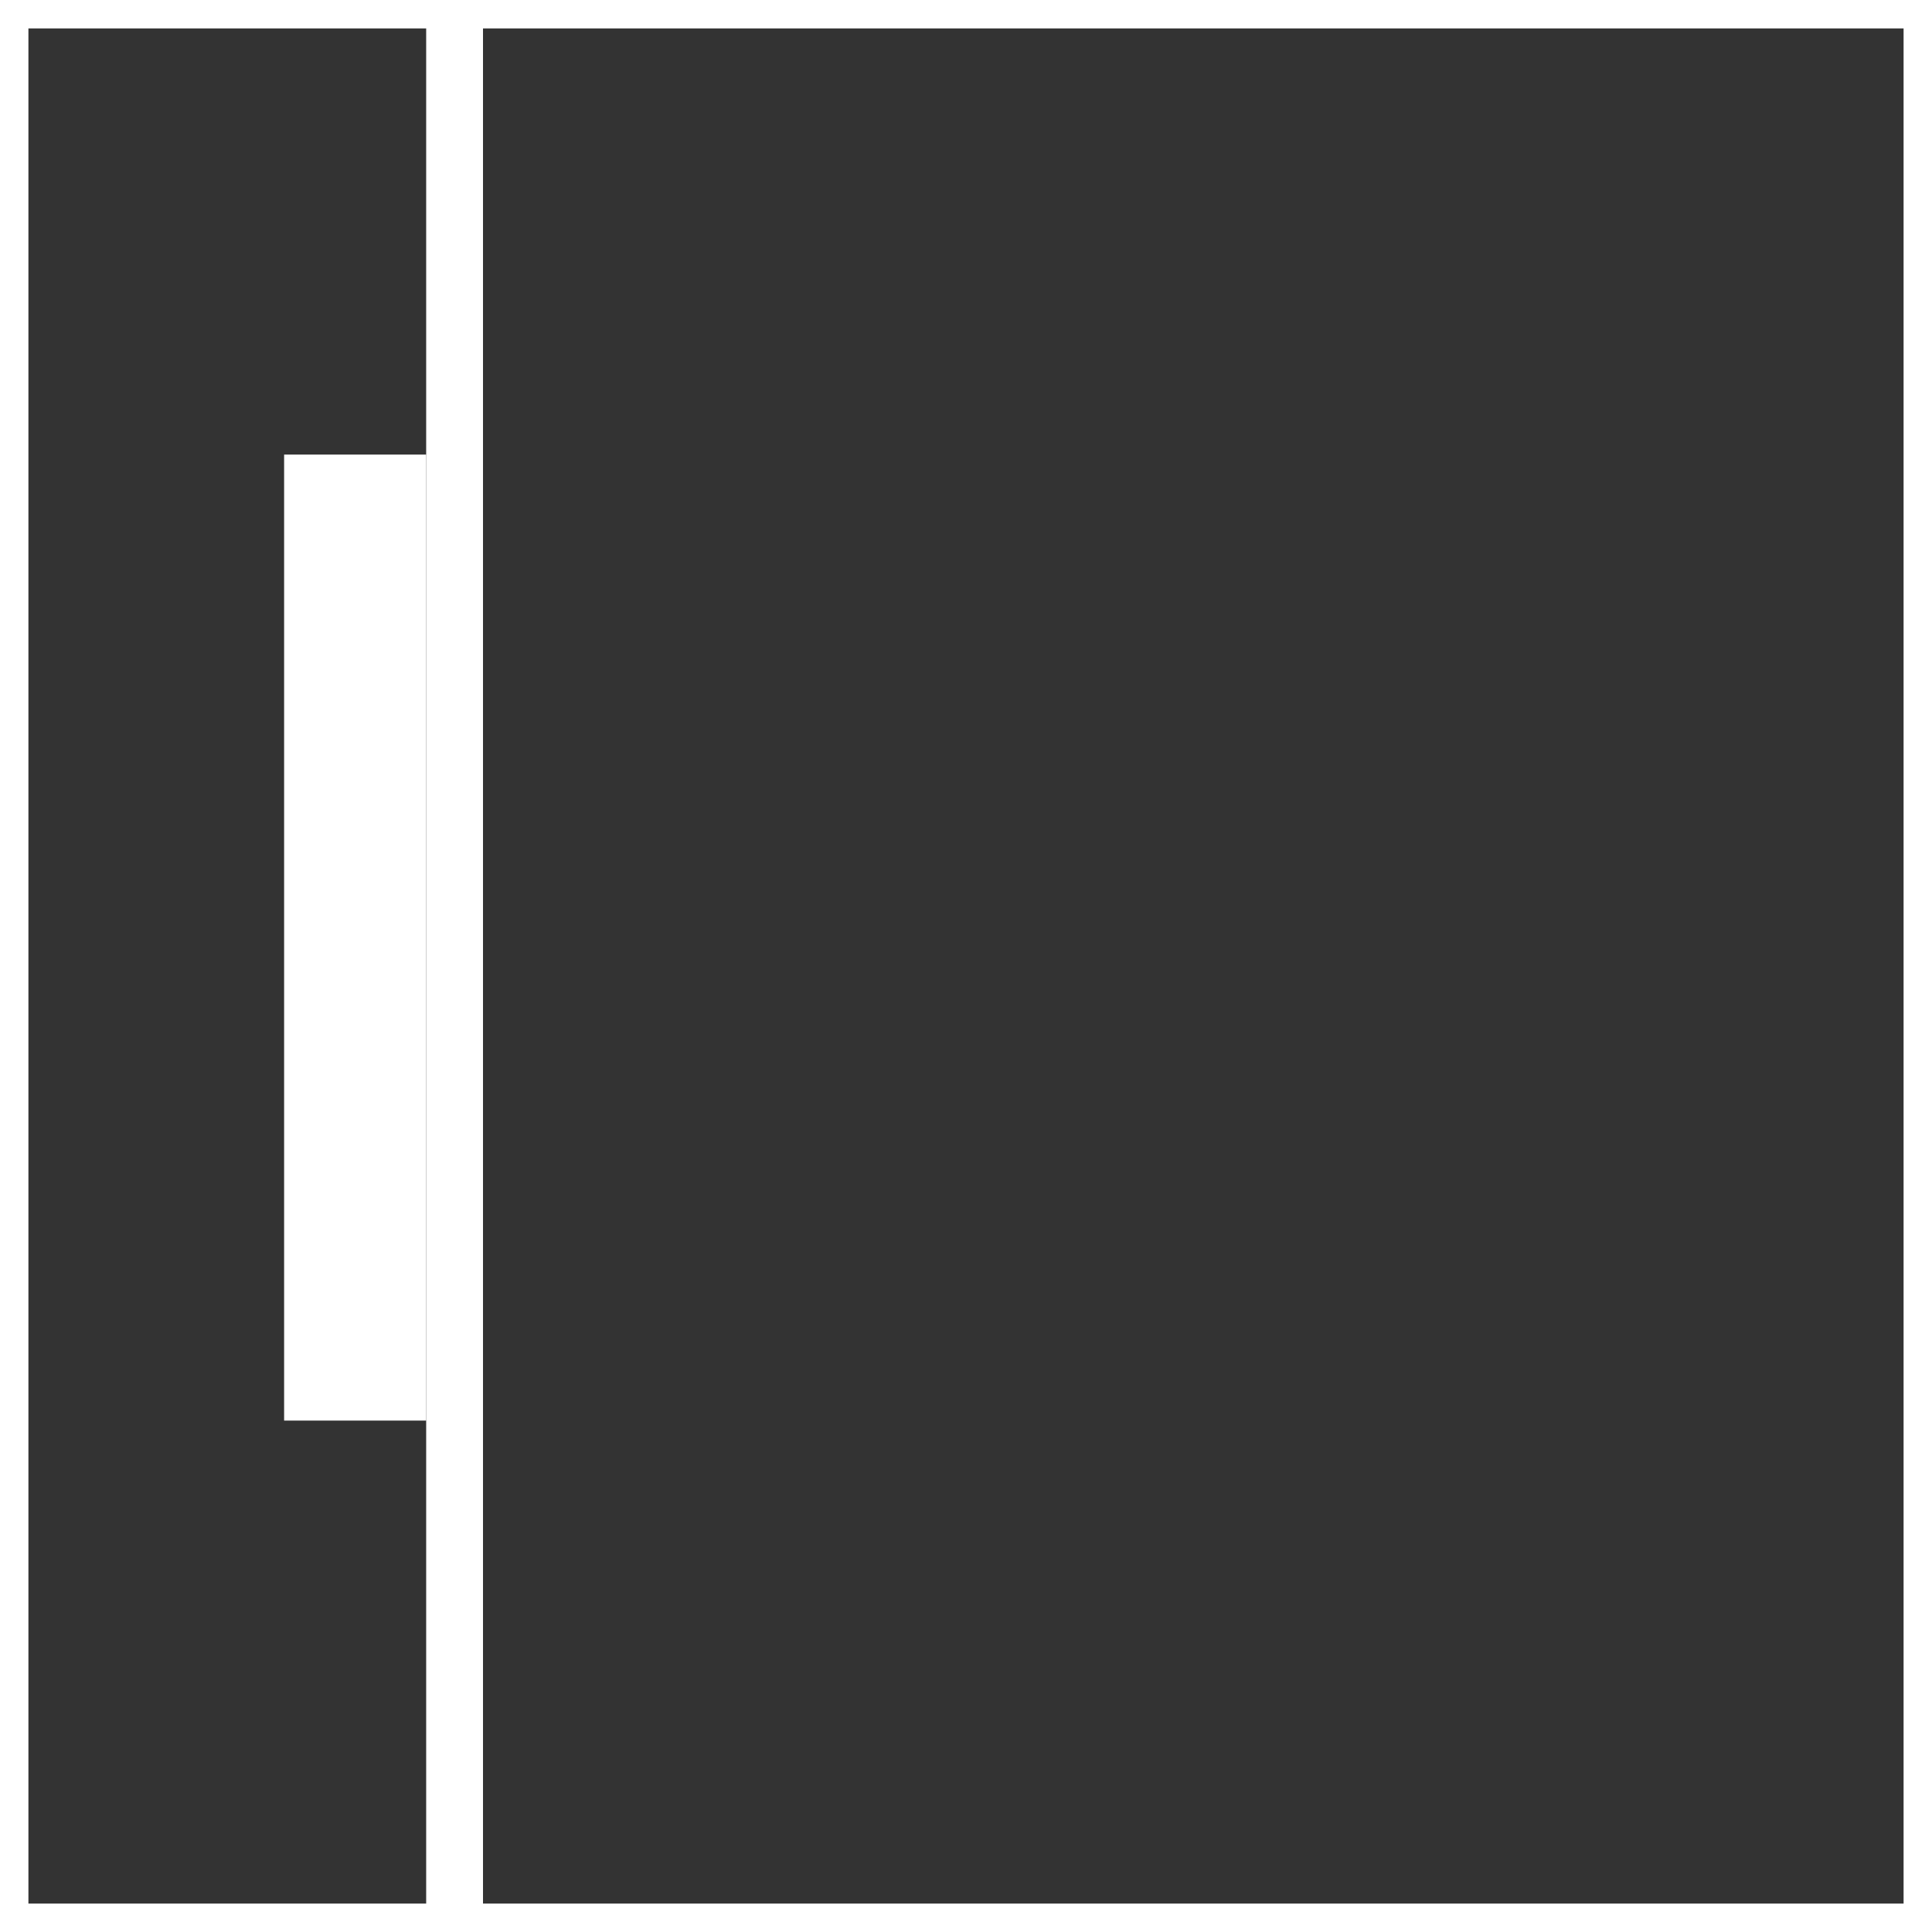 <svg width="68" height="68" viewBox="0 0 68 68" fill="none" xmlns="http://www.w3.org/2000/svg">
<rect x="0" y="0" width="68" height="68" fill="#333333" stroke="none"/>
<rect x="0.5" y="0.5" width="67" height="67" stroke="white"/>
<path d="M16 68L16 2.86102e-06" stroke="white" stroke-width="2"/>
<rect width="34" height="5" transform="matrix(4.37114e-08 -1 -1 -4.37114e-08 15 50)" fill="white"/>
</svg>
